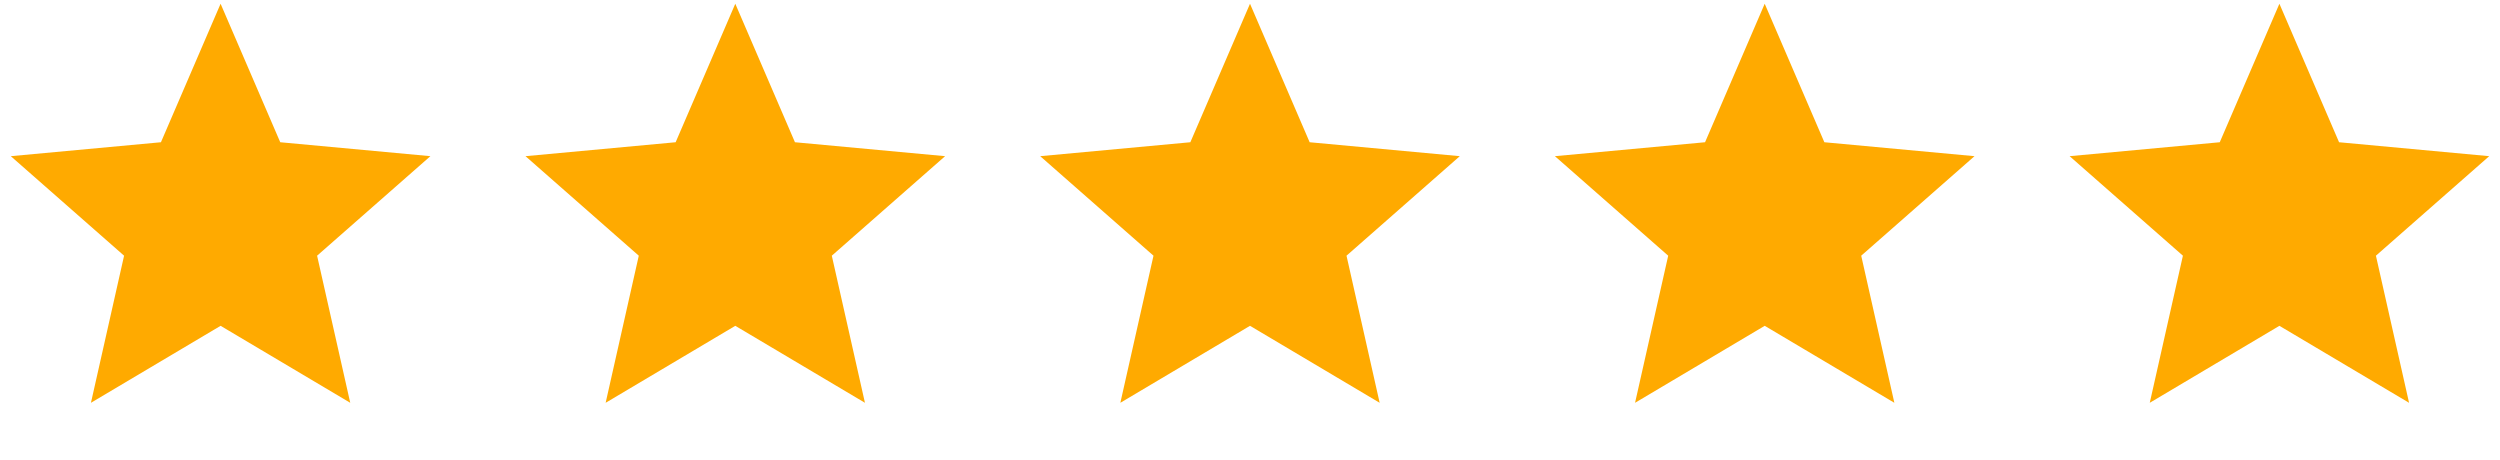 <svg xmlns="http://www.w3.org/2000/svg" width="136" height="25" viewBox="0 0 136 25" fill="none"><path d="M12 0.204L15.245 7.738L23.413 8.496L17.25 13.91L19.053 21.912L12 17.724L4.947 21.912L6.75 13.91L0.587 8.496L8.755 7.738L12 0.204Z" fill="#FFAA00"></path><path d="M40 0.204L43.245 7.738L51.413 8.496L45.25 13.91L47.053 21.912L40 17.724L32.947 21.912L34.75 13.91L28.587 8.496L36.755 7.738L40 0.204Z" fill="#FFAA00"></path><path d="M68 0.204L71.245 7.738L79.413 8.496L73.25 13.91L75.053 21.912L68 17.724L60.947 21.912L62.75 13.91L56.587 8.496L64.755 7.738L68 0.204Z" fill="#FFAA00"></path><path d="M96 0.204L99.245 7.738L107.413 8.496L101.25 13.91L103.053 21.912L96 17.724L88.947 21.912L90.75 13.91L84.587 8.496L92.755 7.738L96 0.204Z" fill="#FFAA00"></path><path d="M124 0.204L127.245 7.738L135.413 8.496L129.25 13.91L131.053 21.912L124 17.724L116.947 21.912L118.75 13.91L112.587 8.496L120.755 7.738L124 0.204Z" fill="#FFAA00"></path></svg>